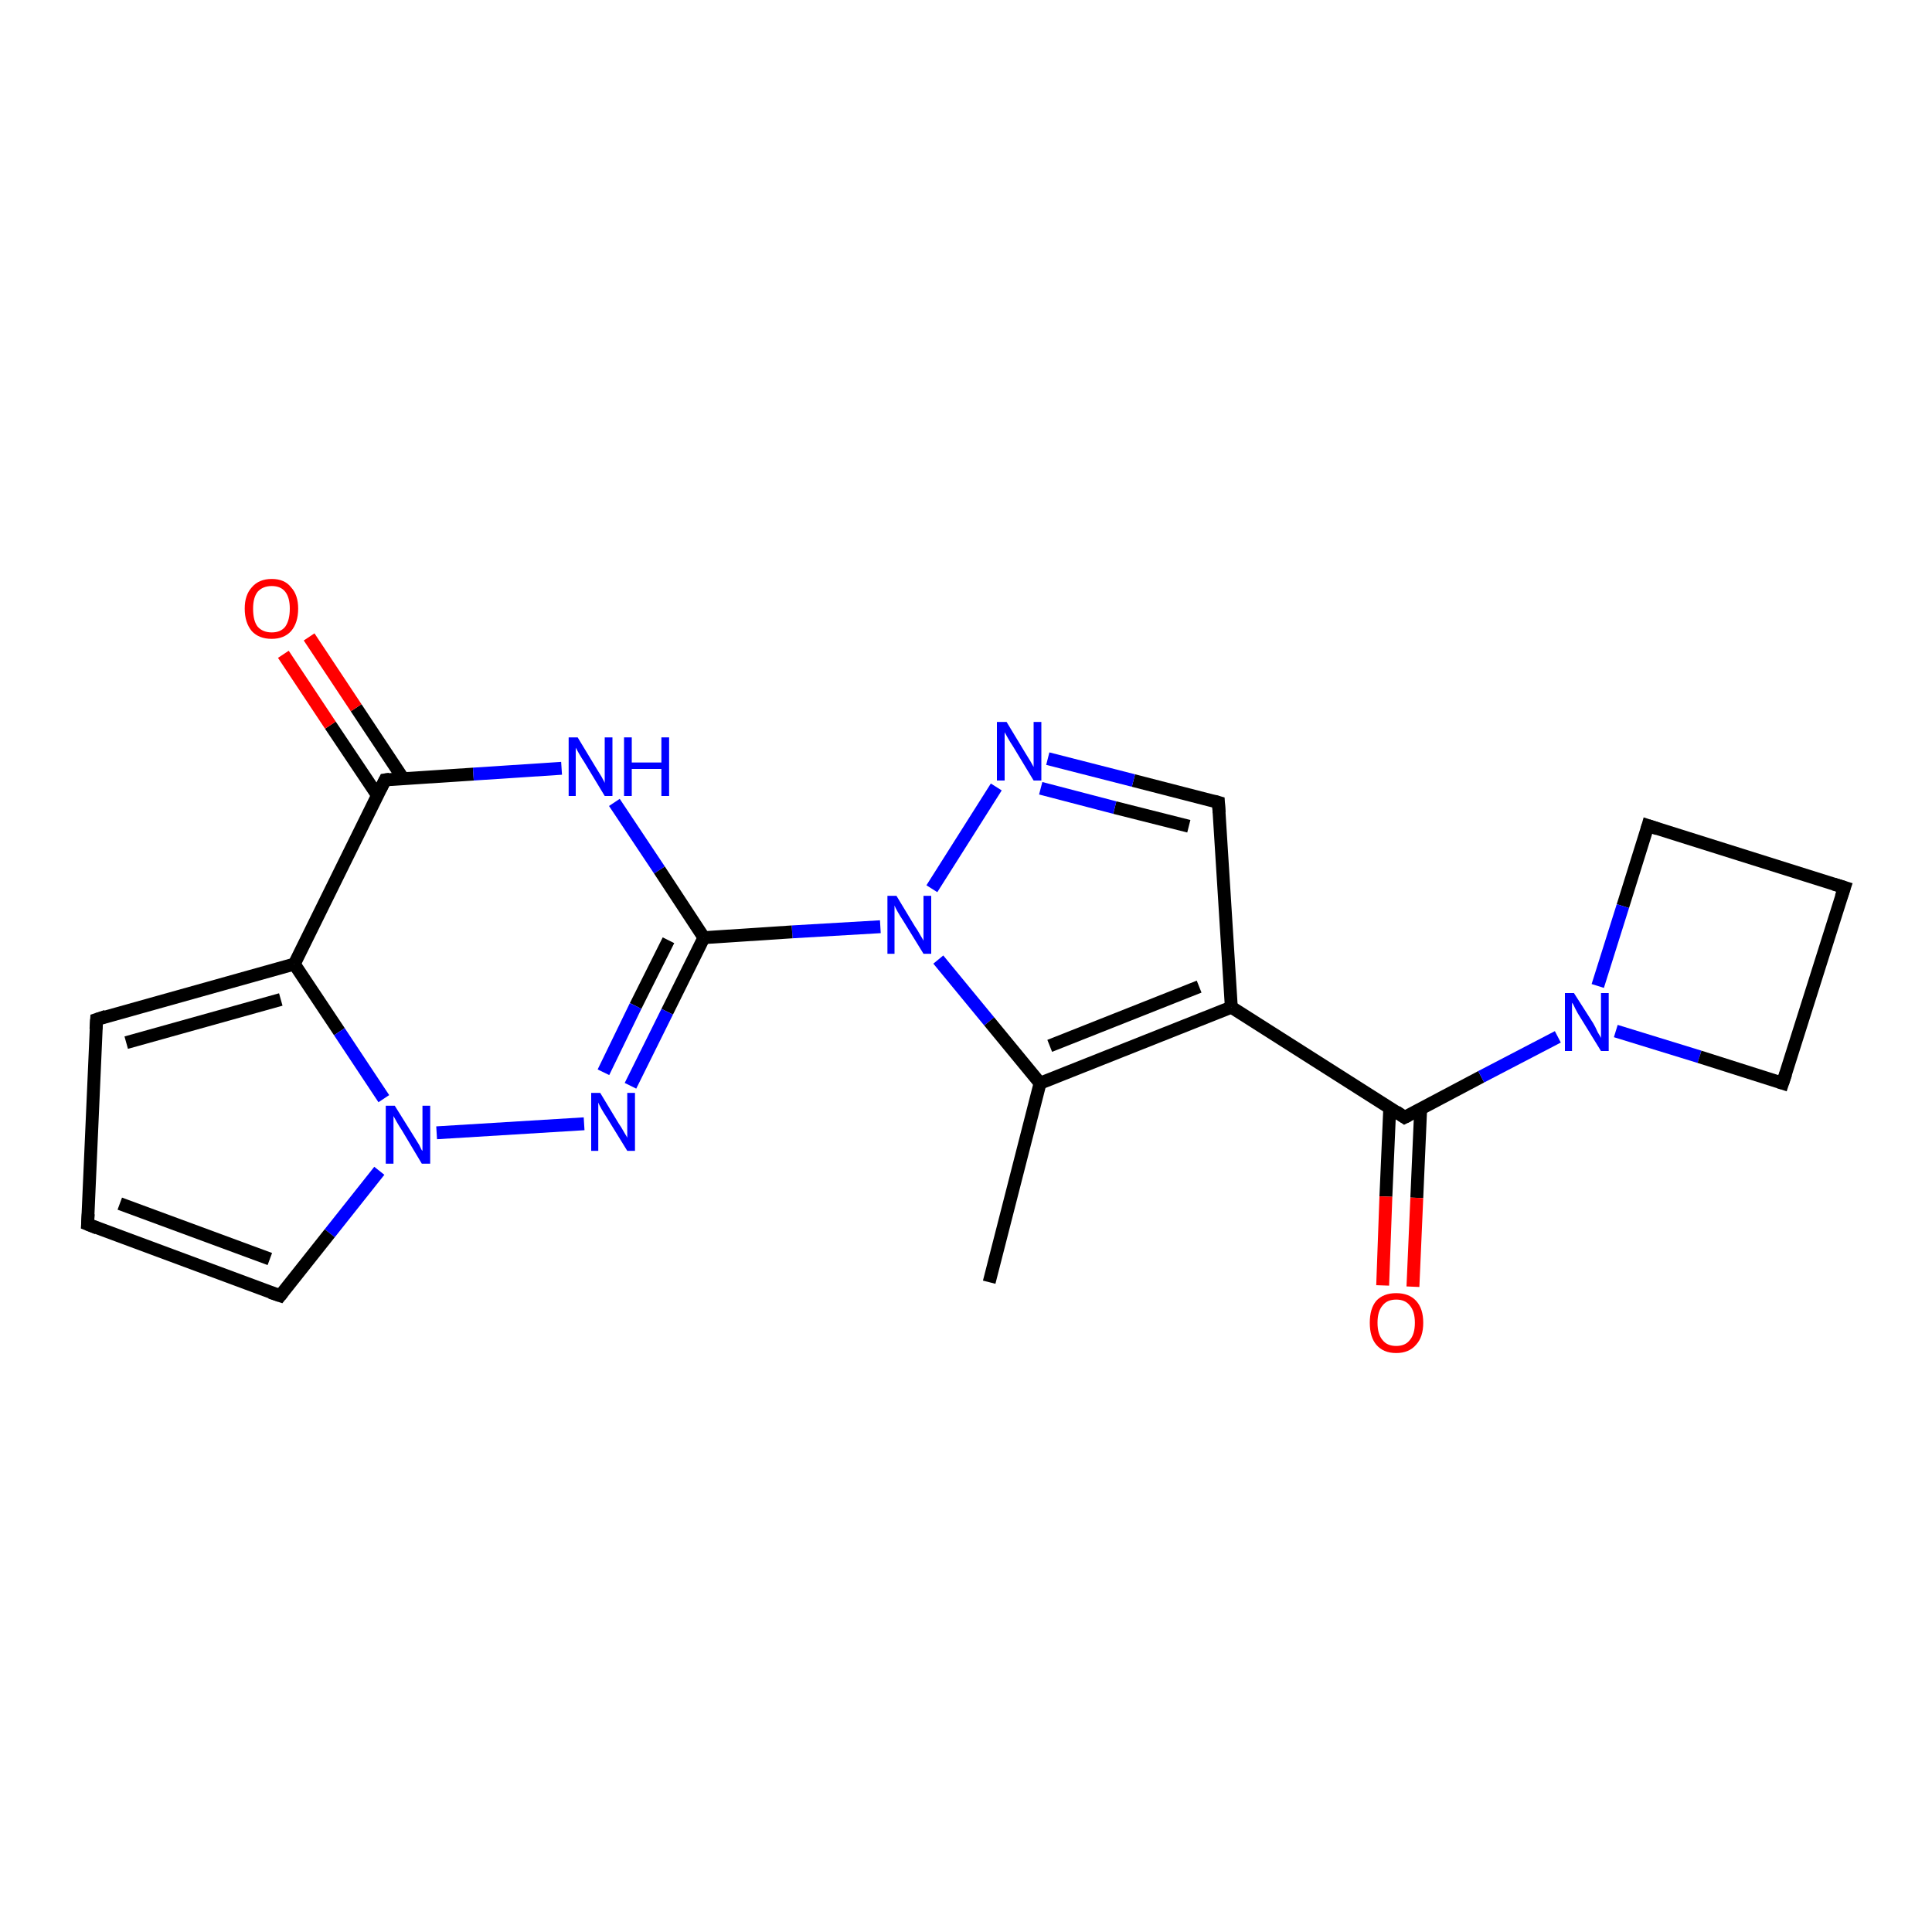 <?xml version='1.0' encoding='iso-8859-1'?>
<svg version='1.1' baseProfile='full'
              xmlns='http://www.w3.org/2000/svg'
                      xmlns:rdkit='http://www.rdkit.org/xml'
                      xmlns:xlink='http://www.w3.org/1999/xlink'
                  xml:space='preserve'
width='300px' height='300px' viewBox='0 0 300 300'>
<!-- END OF HEADER -->
<rect style='opacity:1.0;fill:#FFFFFF;stroke:none' width='300.0' height='300.0' x='0.0' y='0.0'> </rect>
<path class='bond-0 atom-0 atom-1' d='M 153.6,199.1 L 161.5,168.2' style='fill:none;fill-rule:evenodd;stroke:#000000;stroke-width:2.0px;stroke-linecap:butt;stroke-linejoin:miter;stroke-opacity:1' />
<path class='bond-1 atom-1 atom-2' d='M 161.5,168.2 L 191.2,156.4' style='fill:none;fill-rule:evenodd;stroke:#000000;stroke-width:2.0px;stroke-linecap:butt;stroke-linejoin:miter;stroke-opacity:1' />
<path class='bond-1 atom-1 atom-2' d='M 163.0,162.4 L 186.2,153.2' style='fill:none;fill-rule:evenodd;stroke:#000000;stroke-width:2.0px;stroke-linecap:butt;stroke-linejoin:miter;stroke-opacity:1' />
<path class='bond-2 atom-2 atom-3' d='M 191.2,156.4 L 218.1,173.5' style='fill:none;fill-rule:evenodd;stroke:#000000;stroke-width:2.0px;stroke-linecap:butt;stroke-linejoin:miter;stroke-opacity:1' />
<path class='bond-3 atom-3 atom-4' d='M 215.8,172.0 L 215.2,185.8' style='fill:none;fill-rule:evenodd;stroke:#000000;stroke-width:2.0px;stroke-linecap:butt;stroke-linejoin:miter;stroke-opacity:1' />
<path class='bond-3 atom-3 atom-4' d='M 215.2,185.8 L 214.7,199.6' style='fill:none;fill-rule:evenodd;stroke:#FF0000;stroke-width:2.0px;stroke-linecap:butt;stroke-linejoin:miter;stroke-opacity:1' />
<path class='bond-3 atom-3 atom-4' d='M 220.6,172.2 L 220.0,186.0' style='fill:none;fill-rule:evenodd;stroke:#000000;stroke-width:2.0px;stroke-linecap:butt;stroke-linejoin:miter;stroke-opacity:1' />
<path class='bond-3 atom-3 atom-4' d='M 220.0,186.0 L 219.4,199.8' style='fill:none;fill-rule:evenodd;stroke:#FF0000;stroke-width:2.0px;stroke-linecap:butt;stroke-linejoin:miter;stroke-opacity:1' />
<path class='bond-4 atom-3 atom-5' d='M 218.1,173.5 L 230.0,167.2' style='fill:none;fill-rule:evenodd;stroke:#000000;stroke-width:2.0px;stroke-linecap:butt;stroke-linejoin:miter;stroke-opacity:1' />
<path class='bond-4 atom-3 atom-5' d='M 230.0,167.2 L 241.9,161.0' style='fill:none;fill-rule:evenodd;stroke:#0000FF;stroke-width:2.0px;stroke-linecap:butt;stroke-linejoin:miter;stroke-opacity:1' />
<path class='bond-5 atom-5 atom-6' d='M 250.9,160.1 L 263.9,164.1' style='fill:none;fill-rule:evenodd;stroke:#0000FF;stroke-width:2.0px;stroke-linecap:butt;stroke-linejoin:miter;stroke-opacity:1' />
<path class='bond-5 atom-5 atom-6' d='M 263.9,164.1 L 276.8,168.2' style='fill:none;fill-rule:evenodd;stroke:#000000;stroke-width:2.0px;stroke-linecap:butt;stroke-linejoin:miter;stroke-opacity:1' />
<path class='bond-6 atom-6 atom-7' d='M 276.8,168.2 L 286.4,137.8' style='fill:none;fill-rule:evenodd;stroke:#000000;stroke-width:2.0px;stroke-linecap:butt;stroke-linejoin:miter;stroke-opacity:1' />
<path class='bond-7 atom-7 atom-8' d='M 286.4,137.8 L 255.9,128.2' style='fill:none;fill-rule:evenodd;stroke:#000000;stroke-width:2.0px;stroke-linecap:butt;stroke-linejoin:miter;stroke-opacity:1' />
<path class='bond-8 atom-2 atom-9' d='M 191.2,156.4 L 189.2,124.6' style='fill:none;fill-rule:evenodd;stroke:#000000;stroke-width:2.0px;stroke-linecap:butt;stroke-linejoin:miter;stroke-opacity:1' />
<path class='bond-9 atom-9 atom-10' d='M 189.2,124.6 L 176.0,121.2' style='fill:none;fill-rule:evenodd;stroke:#000000;stroke-width:2.0px;stroke-linecap:butt;stroke-linejoin:miter;stroke-opacity:1' />
<path class='bond-9 atom-9 atom-10' d='M 176.0,121.2 L 162.7,117.8' style='fill:none;fill-rule:evenodd;stroke:#0000FF;stroke-width:2.0px;stroke-linecap:butt;stroke-linejoin:miter;stroke-opacity:1' />
<path class='bond-9 atom-9 atom-10' d='M 184.6,128.3 L 173.1,125.4' style='fill:none;fill-rule:evenodd;stroke:#000000;stroke-width:2.0px;stroke-linecap:butt;stroke-linejoin:miter;stroke-opacity:1' />
<path class='bond-9 atom-9 atom-10' d='M 173.1,125.4 L 161.6,122.4' style='fill:none;fill-rule:evenodd;stroke:#0000FF;stroke-width:2.0px;stroke-linecap:butt;stroke-linejoin:miter;stroke-opacity:1' />
<path class='bond-10 atom-10 atom-11' d='M 154.7,122.2 L 144.7,138.0' style='fill:none;fill-rule:evenodd;stroke:#0000FF;stroke-width:2.0px;stroke-linecap:butt;stroke-linejoin:miter;stroke-opacity:1' />
<path class='bond-11 atom-11 atom-12' d='M 136.7,143.9 L 123.0,144.7' style='fill:none;fill-rule:evenodd;stroke:#0000FF;stroke-width:2.0px;stroke-linecap:butt;stroke-linejoin:miter;stroke-opacity:1' />
<path class='bond-11 atom-11 atom-12' d='M 123.0,144.7 L 109.3,145.6' style='fill:none;fill-rule:evenodd;stroke:#000000;stroke-width:2.0px;stroke-linecap:butt;stroke-linejoin:miter;stroke-opacity:1' />
<path class='bond-12 atom-12 atom-13' d='M 109.3,145.6 L 103.6,157.1' style='fill:none;fill-rule:evenodd;stroke:#000000;stroke-width:2.0px;stroke-linecap:butt;stroke-linejoin:miter;stroke-opacity:1' />
<path class='bond-12 atom-12 atom-13' d='M 103.6,157.1 L 97.9,168.6' style='fill:none;fill-rule:evenodd;stroke:#0000FF;stroke-width:2.0px;stroke-linecap:butt;stroke-linejoin:miter;stroke-opacity:1' />
<path class='bond-12 atom-12 atom-13' d='M 103.8,146.0 L 98.7,156.2' style='fill:none;fill-rule:evenodd;stroke:#000000;stroke-width:2.0px;stroke-linecap:butt;stroke-linejoin:miter;stroke-opacity:1' />
<path class='bond-12 atom-12 atom-13' d='M 98.7,156.2 L 93.7,166.5' style='fill:none;fill-rule:evenodd;stroke:#0000FF;stroke-width:2.0px;stroke-linecap:butt;stroke-linejoin:miter;stroke-opacity:1' />
<path class='bond-13 atom-13 atom-14' d='M 90.7,174.5 L 67.8,175.9' style='fill:none;fill-rule:evenodd;stroke:#0000FF;stroke-width:2.0px;stroke-linecap:butt;stroke-linejoin:miter;stroke-opacity:1' />
<path class='bond-14 atom-14 atom-15' d='M 58.9,181.8 L 51.2,191.5' style='fill:none;fill-rule:evenodd;stroke:#0000FF;stroke-width:2.0px;stroke-linecap:butt;stroke-linejoin:miter;stroke-opacity:1' />
<path class='bond-14 atom-14 atom-15' d='M 51.2,191.5 L 43.5,201.2' style='fill:none;fill-rule:evenodd;stroke:#000000;stroke-width:2.0px;stroke-linecap:butt;stroke-linejoin:miter;stroke-opacity:1' />
<path class='bond-15 atom-15 atom-16' d='M 43.5,201.2 L 13.6,190.1' style='fill:none;fill-rule:evenodd;stroke:#000000;stroke-width:2.0px;stroke-linecap:butt;stroke-linejoin:miter;stroke-opacity:1' />
<path class='bond-15 atom-15 atom-16' d='M 41.9,195.5 L 18.6,186.9' style='fill:none;fill-rule:evenodd;stroke:#000000;stroke-width:2.0px;stroke-linecap:butt;stroke-linejoin:miter;stroke-opacity:1' />
<path class='bond-16 atom-16 atom-17' d='M 13.6,190.1 L 15.0,158.3' style='fill:none;fill-rule:evenodd;stroke:#000000;stroke-width:2.0px;stroke-linecap:butt;stroke-linejoin:miter;stroke-opacity:1' />
<path class='bond-17 atom-17 atom-18' d='M 15.0,158.3 L 45.7,149.7' style='fill:none;fill-rule:evenodd;stroke:#000000;stroke-width:2.0px;stroke-linecap:butt;stroke-linejoin:miter;stroke-opacity:1' />
<path class='bond-17 atom-17 atom-18' d='M 19.6,161.9 L 43.6,155.2' style='fill:none;fill-rule:evenodd;stroke:#000000;stroke-width:2.0px;stroke-linecap:butt;stroke-linejoin:miter;stroke-opacity:1' />
<path class='bond-18 atom-18 atom-19' d='M 45.7,149.7 L 59.8,121.1' style='fill:none;fill-rule:evenodd;stroke:#000000;stroke-width:2.0px;stroke-linecap:butt;stroke-linejoin:miter;stroke-opacity:1' />
<path class='bond-19 atom-19 atom-20' d='M 62.6,120.9 L 55.3,109.9' style='fill:none;fill-rule:evenodd;stroke:#000000;stroke-width:2.0px;stroke-linecap:butt;stroke-linejoin:miter;stroke-opacity:1' />
<path class='bond-19 atom-19 atom-20' d='M 55.3,109.9 L 48.0,98.9' style='fill:none;fill-rule:evenodd;stroke:#FF0000;stroke-width:2.0px;stroke-linecap:butt;stroke-linejoin:miter;stroke-opacity:1' />
<path class='bond-19 atom-19 atom-20' d='M 58.6,123.5 L 51.3,112.6' style='fill:none;fill-rule:evenodd;stroke:#000000;stroke-width:2.0px;stroke-linecap:butt;stroke-linejoin:miter;stroke-opacity:1' />
<path class='bond-19 atom-19 atom-20' d='M 51.3,112.6 L 44.0,101.6' style='fill:none;fill-rule:evenodd;stroke:#FF0000;stroke-width:2.0px;stroke-linecap:butt;stroke-linejoin:miter;stroke-opacity:1' />
<path class='bond-20 atom-19 atom-21' d='M 59.8,121.1 L 73.5,120.2' style='fill:none;fill-rule:evenodd;stroke:#000000;stroke-width:2.0px;stroke-linecap:butt;stroke-linejoin:miter;stroke-opacity:1' />
<path class='bond-20 atom-19 atom-21' d='M 73.5,120.2 L 87.2,119.3' style='fill:none;fill-rule:evenodd;stroke:#0000FF;stroke-width:2.0px;stroke-linecap:butt;stroke-linejoin:miter;stroke-opacity:1' />
<path class='bond-21 atom-11 atom-1' d='M 145.7,149.0 L 153.6,158.6' style='fill:none;fill-rule:evenodd;stroke:#0000FF;stroke-width:2.0px;stroke-linecap:butt;stroke-linejoin:miter;stroke-opacity:1' />
<path class='bond-21 atom-11 atom-1' d='M 153.6,158.6 L 161.5,168.2' style='fill:none;fill-rule:evenodd;stroke:#000000;stroke-width:2.0px;stroke-linecap:butt;stroke-linejoin:miter;stroke-opacity:1' />
<path class='bond-22 atom-21 atom-12' d='M 95.4,124.6 L 102.4,135.1' style='fill:none;fill-rule:evenodd;stroke:#0000FF;stroke-width:2.0px;stroke-linecap:butt;stroke-linejoin:miter;stroke-opacity:1' />
<path class='bond-22 atom-21 atom-12' d='M 102.4,135.1 L 109.3,145.6' style='fill:none;fill-rule:evenodd;stroke:#000000;stroke-width:2.0px;stroke-linecap:butt;stroke-linejoin:miter;stroke-opacity:1' />
<path class='bond-23 atom-8 atom-5' d='M 255.9,128.2 L 252.0,140.7' style='fill:none;fill-rule:evenodd;stroke:#000000;stroke-width:2.0px;stroke-linecap:butt;stroke-linejoin:miter;stroke-opacity:1' />
<path class='bond-23 atom-8 atom-5' d='M 252.0,140.7 L 248.1,153.1' style='fill:none;fill-rule:evenodd;stroke:#0000FF;stroke-width:2.0px;stroke-linecap:butt;stroke-linejoin:miter;stroke-opacity:1' />
<path class='bond-24 atom-18 atom-14' d='M 45.7,149.7 L 52.7,160.2' style='fill:none;fill-rule:evenodd;stroke:#000000;stroke-width:2.0px;stroke-linecap:butt;stroke-linejoin:miter;stroke-opacity:1' />
<path class='bond-24 atom-18 atom-14' d='M 52.7,160.2 L 59.6,170.6' style='fill:none;fill-rule:evenodd;stroke:#0000FF;stroke-width:2.0px;stroke-linecap:butt;stroke-linejoin:miter;stroke-opacity:1' />
<path d='M 216.8,172.6 L 218.1,173.5 L 218.7,173.2' style='fill:none;stroke:#000000;stroke-width:2.0px;stroke-linecap:butt;stroke-linejoin:miter;stroke-opacity:1;' />
<path d='M 276.2,168.0 L 276.8,168.2 L 277.3,166.7' style='fill:none;stroke:#000000;stroke-width:2.0px;stroke-linecap:butt;stroke-linejoin:miter;stroke-opacity:1;' />
<path d='M 285.9,139.3 L 286.4,137.8 L 284.8,137.3' style='fill:none;stroke:#000000;stroke-width:2.0px;stroke-linecap:butt;stroke-linejoin:miter;stroke-opacity:1;' />
<path d='M 257.4,128.7 L 255.9,128.2 L 255.7,128.9' style='fill:none;stroke:#000000;stroke-width:2.0px;stroke-linecap:butt;stroke-linejoin:miter;stroke-opacity:1;' />
<path d='M 189.3,126.2 L 189.2,124.6 L 188.5,124.4' style='fill:none;stroke:#000000;stroke-width:2.0px;stroke-linecap:butt;stroke-linejoin:miter;stroke-opacity:1;' />
<path d='M 43.9,200.7 L 43.5,201.2 L 42.0,200.7' style='fill:none;stroke:#000000;stroke-width:2.0px;stroke-linecap:butt;stroke-linejoin:miter;stroke-opacity:1;' />
<path d='M 15.1,190.7 L 13.6,190.1 L 13.7,188.5' style='fill:none;stroke:#000000;stroke-width:2.0px;stroke-linecap:butt;stroke-linejoin:miter;stroke-opacity:1;' />
<path d='M 14.9,159.8 L 15.0,158.3 L 16.5,157.8' style='fill:none;stroke:#000000;stroke-width:2.0px;stroke-linecap:butt;stroke-linejoin:miter;stroke-opacity:1;' />
<path d='M 59.1,122.5 L 59.8,121.1 L 60.5,121.0' style='fill:none;stroke:#000000;stroke-width:2.0px;stroke-linecap:butt;stroke-linejoin:miter;stroke-opacity:1;' />
<path class='atom-4' d='M 212.7 205.4
Q 212.7 203.2, 213.7 202.0
Q 214.8 200.8, 216.8 200.8
Q 218.8 200.8, 219.9 202.0
Q 221.0 203.2, 221.0 205.4
Q 221.0 207.6, 219.9 208.8
Q 218.8 210.1, 216.8 210.1
Q 214.8 210.1, 213.7 208.8
Q 212.7 207.6, 212.7 205.4
M 216.8 209.0
Q 218.2 209.0, 218.9 208.1
Q 219.7 207.2, 219.7 205.4
Q 219.7 203.6, 218.9 202.7
Q 218.2 201.8, 216.8 201.8
Q 215.4 201.8, 214.7 202.7
Q 213.9 203.6, 213.9 205.4
Q 213.9 207.2, 214.7 208.1
Q 215.4 209.0, 216.8 209.0
' fill='#FF0000'/>
<path class='atom-5' d='M 244.4 154.2
L 247.4 158.9
Q 247.7 159.4, 248.1 160.3
Q 248.6 161.1, 248.6 161.2
L 248.6 154.2
L 249.8 154.2
L 249.8 163.2
L 248.6 163.2
L 245.4 158.0
Q 245.0 157.4, 244.6 156.6
Q 244.3 155.9, 244.1 155.7
L 244.1 163.2
L 243.0 163.2
L 243.0 154.2
L 244.4 154.2
' fill='#0000FF'/>
<path class='atom-10' d='M 156.3 112.1
L 159.2 116.9
Q 159.5 117.4, 160.0 118.2
Q 160.5 119.1, 160.5 119.1
L 160.5 112.1
L 161.7 112.1
L 161.7 121.2
L 160.5 121.2
L 157.3 115.9
Q 156.9 115.3, 156.5 114.6
Q 156.1 113.9, 156.0 113.7
L 156.0 121.2
L 154.8 121.2
L 154.8 112.1
L 156.3 112.1
' fill='#0000FF'/>
<path class='atom-11' d='M 139.2 139.1
L 142.1 143.9
Q 142.4 144.3, 142.9 145.2
Q 143.4 146.0, 143.4 146.1
L 143.4 139.1
L 144.6 139.1
L 144.6 148.1
L 143.4 148.1
L 140.2 142.9
Q 139.8 142.3, 139.4 141.6
Q 139.0 140.9, 138.9 140.6
L 138.9 148.1
L 137.8 148.1
L 137.8 139.1
L 139.2 139.1
' fill='#0000FF'/>
<path class='atom-13' d='M 93.2 169.7
L 96.1 174.5
Q 96.4 174.9, 96.9 175.8
Q 97.4 176.6, 97.4 176.7
L 97.4 169.7
L 98.6 169.7
L 98.6 178.7
L 97.4 178.7
L 94.2 173.5
Q 93.8 172.9, 93.4 172.2
Q 93.0 171.5, 92.9 171.2
L 92.9 178.7
L 91.8 178.7
L 91.8 169.7
L 93.2 169.7
' fill='#0000FF'/>
<path class='atom-14' d='M 61.3 171.7
L 64.3 176.5
Q 64.6 177.0, 65.1 177.8
Q 65.5 178.7, 65.6 178.7
L 65.6 171.7
L 66.8 171.7
L 66.8 180.7
L 65.5 180.7
L 62.4 175.5
Q 62.0 174.9, 61.6 174.2
Q 61.2 173.5, 61.1 173.3
L 61.1 180.7
L 59.9 180.7
L 59.9 171.7
L 61.3 171.7
' fill='#0000FF'/>
<path class='atom-20' d='M 38.0 94.5
Q 38.0 92.4, 39.1 91.2
Q 40.2 89.9, 42.2 89.9
Q 44.2 89.9, 45.2 91.2
Q 46.3 92.4, 46.3 94.5
Q 46.3 96.7, 45.2 98.0
Q 44.1 99.2, 42.2 99.2
Q 40.2 99.2, 39.1 98.0
Q 38.0 96.7, 38.0 94.5
M 42.2 98.2
Q 43.6 98.2, 44.3 97.3
Q 45.0 96.3, 45.0 94.5
Q 45.0 92.8, 44.3 91.9
Q 43.6 91.0, 42.2 91.0
Q 40.8 91.0, 40.0 91.9
Q 39.3 92.8, 39.3 94.5
Q 39.3 96.4, 40.0 97.3
Q 40.8 98.2, 42.2 98.2
' fill='#FF0000'/>
<path class='atom-21' d='M 89.7 114.5
L 92.6 119.3
Q 92.9 119.8, 93.4 120.6
Q 93.9 121.5, 93.9 121.6
L 93.9 114.5
L 95.1 114.5
L 95.1 123.6
L 93.9 123.6
L 90.7 118.3
Q 90.3 117.7, 89.9 117.0
Q 89.5 116.3, 89.4 116.1
L 89.4 123.6
L 88.3 123.6
L 88.3 114.5
L 89.7 114.5
' fill='#0000FF'/>
<path class='atom-21' d='M 96.9 114.5
L 98.1 114.5
L 98.1 118.4
L 102.7 118.4
L 102.7 114.5
L 103.9 114.5
L 103.9 123.6
L 102.7 123.6
L 102.7 119.4
L 98.1 119.4
L 98.1 123.6
L 96.9 123.6
L 96.9 114.5
' fill='#0000FF'/>
</svg>
